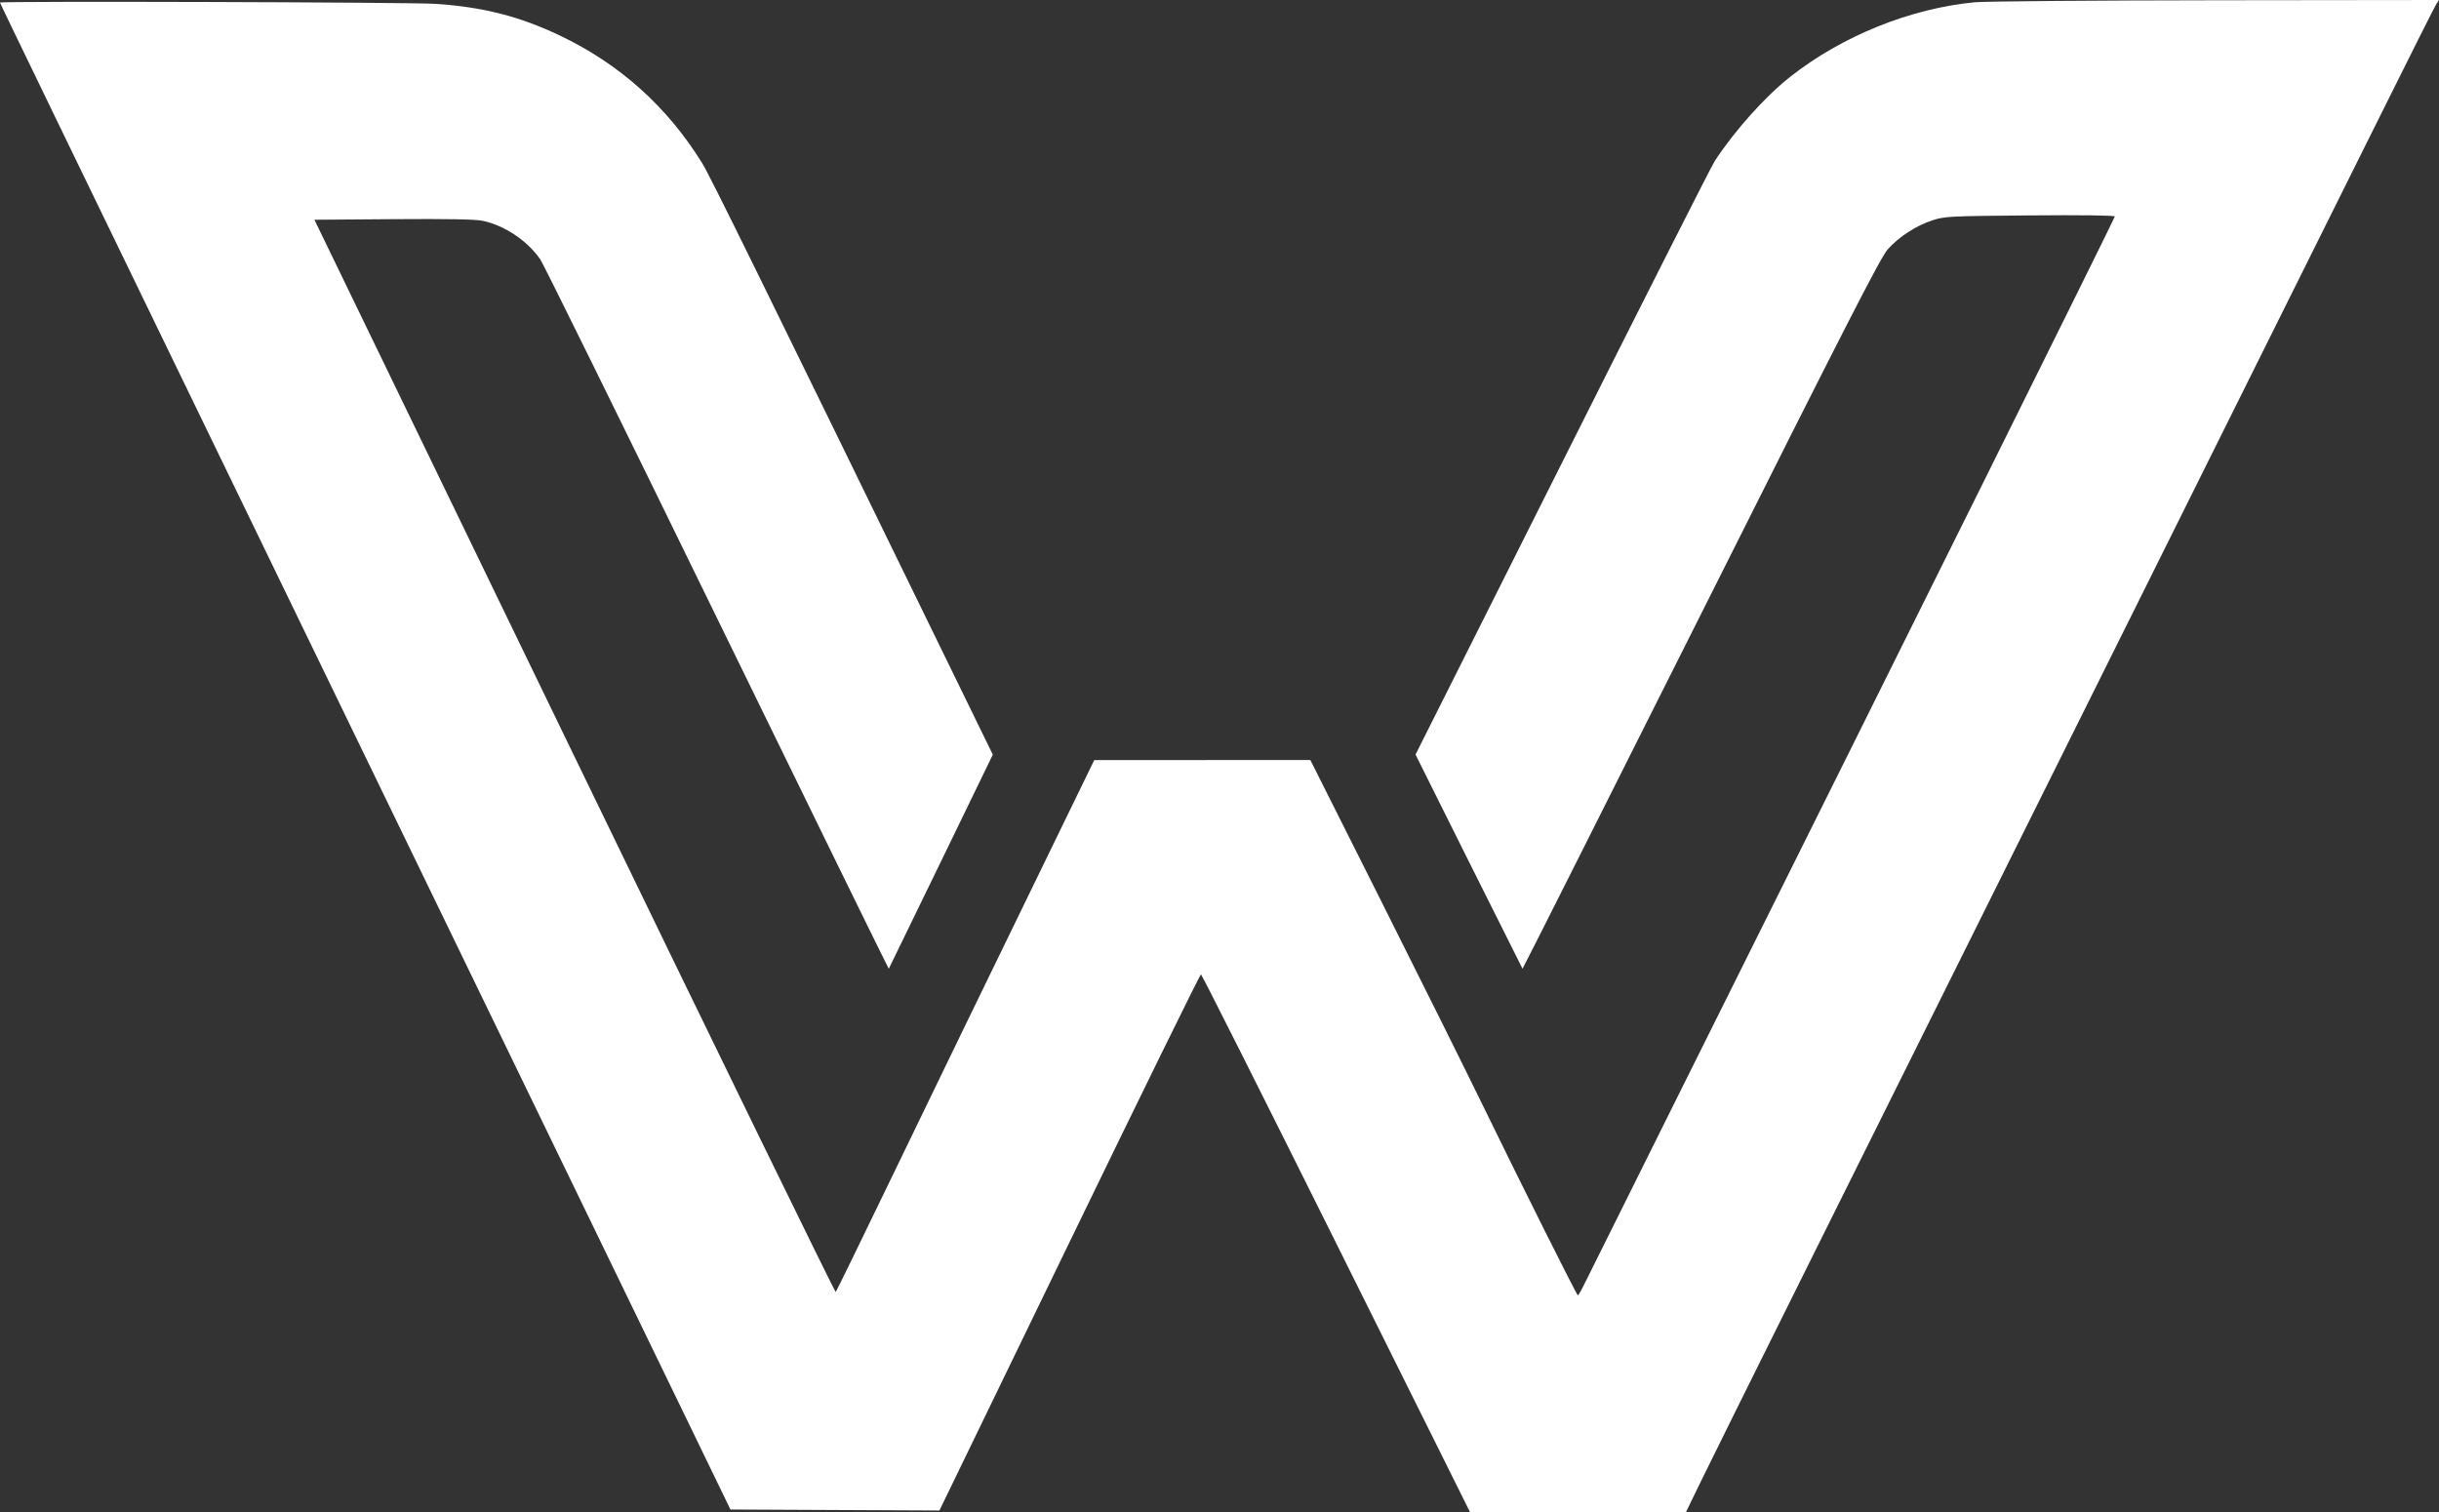 <svg width="129" height="80" viewBox="0 0 129 80" fill="none" xmlns="http://www.w3.org/2000/svg">
<rect x="0" y="0" width="129" height="80" fill="#333333" stroke="none"/>
<path fill-rule="evenodd" clip-rule="evenodd" d="M104.473 0.118C101.056 0.437 97.432 1.898 94.682 4.065C93.354 5.112 91.742 6.912 90.688 8.528C90.523 8.779 86.897 15.944 82.629 24.45L74.868 39.914L77.686 45.566C79.237 48.675 80.515 51.229 80.527 51.243C80.539 51.256 84.783 42.821 89.959 32.498C97.634 17.189 99.456 13.629 99.841 13.192C100.429 12.528 101.327 11.944 102.21 11.653C102.853 11.442 103.087 11.43 107.369 11.394C110.089 11.37 111.854 11.393 111.854 11.45C111.854 11.534 101.2 32.987 88.751 57.967C86.261 62.963 84.063 67.383 83.865 67.789C83.668 68.195 83.484 68.524 83.455 68.521C83.393 68.513 80.505 62.741 78.38 58.376C77.524 56.617 75.131 51.808 73.064 47.69L69.305 40.203L63.59 40.205L57.875 40.208L56.58 42.87C51.999 52.283 49.519 57.394 47.06 62.487C45.524 65.67 44.237 68.305 44.202 68.343C44.166 68.38 37.948 55.634 30.383 40.018L16.63 11.624L20.797 11.593C23.682 11.572 25.138 11.598 25.529 11.68C26.686 11.922 27.901 12.737 28.581 13.728C28.745 13.967 32.954 22.512 37.934 32.717C42.913 42.922 46.997 51.26 47.008 51.245C47.019 51.23 48.261 48.676 49.769 45.568L52.51 39.918L50.462 35.721C40.247 14.779 37.546 9.287 37.138 8.629C35.281 5.632 32.765 3.379 29.598 1.873C27.475 0.865 25.544 0.372 23.048 0.204C21.75 0.116 0 0.051 0 0.135C0 0.178 2.608 5.562 19.631 40.66C27.457 56.797 34.935 72.216 36.247 74.924L38.633 79.848L44.16 79.874L49.687 79.9L56.564 65.712C60.346 57.908 63.477 51.531 63.52 51.54C63.564 51.549 66.785 57.956 70.679 65.778L77.757 80H83.461H89.164L90.016 78.249C91.033 76.159 97.277 63.601 112.036 33.959C118.042 21.898 124.249 9.426 125.828 6.244C127.409 3.061 128.769 0.354 128.85 0.228L129 0L117.224 0.014C110.746 0.021 105.008 0.069 104.473 0.118Z" fill="white"/>
</svg>
